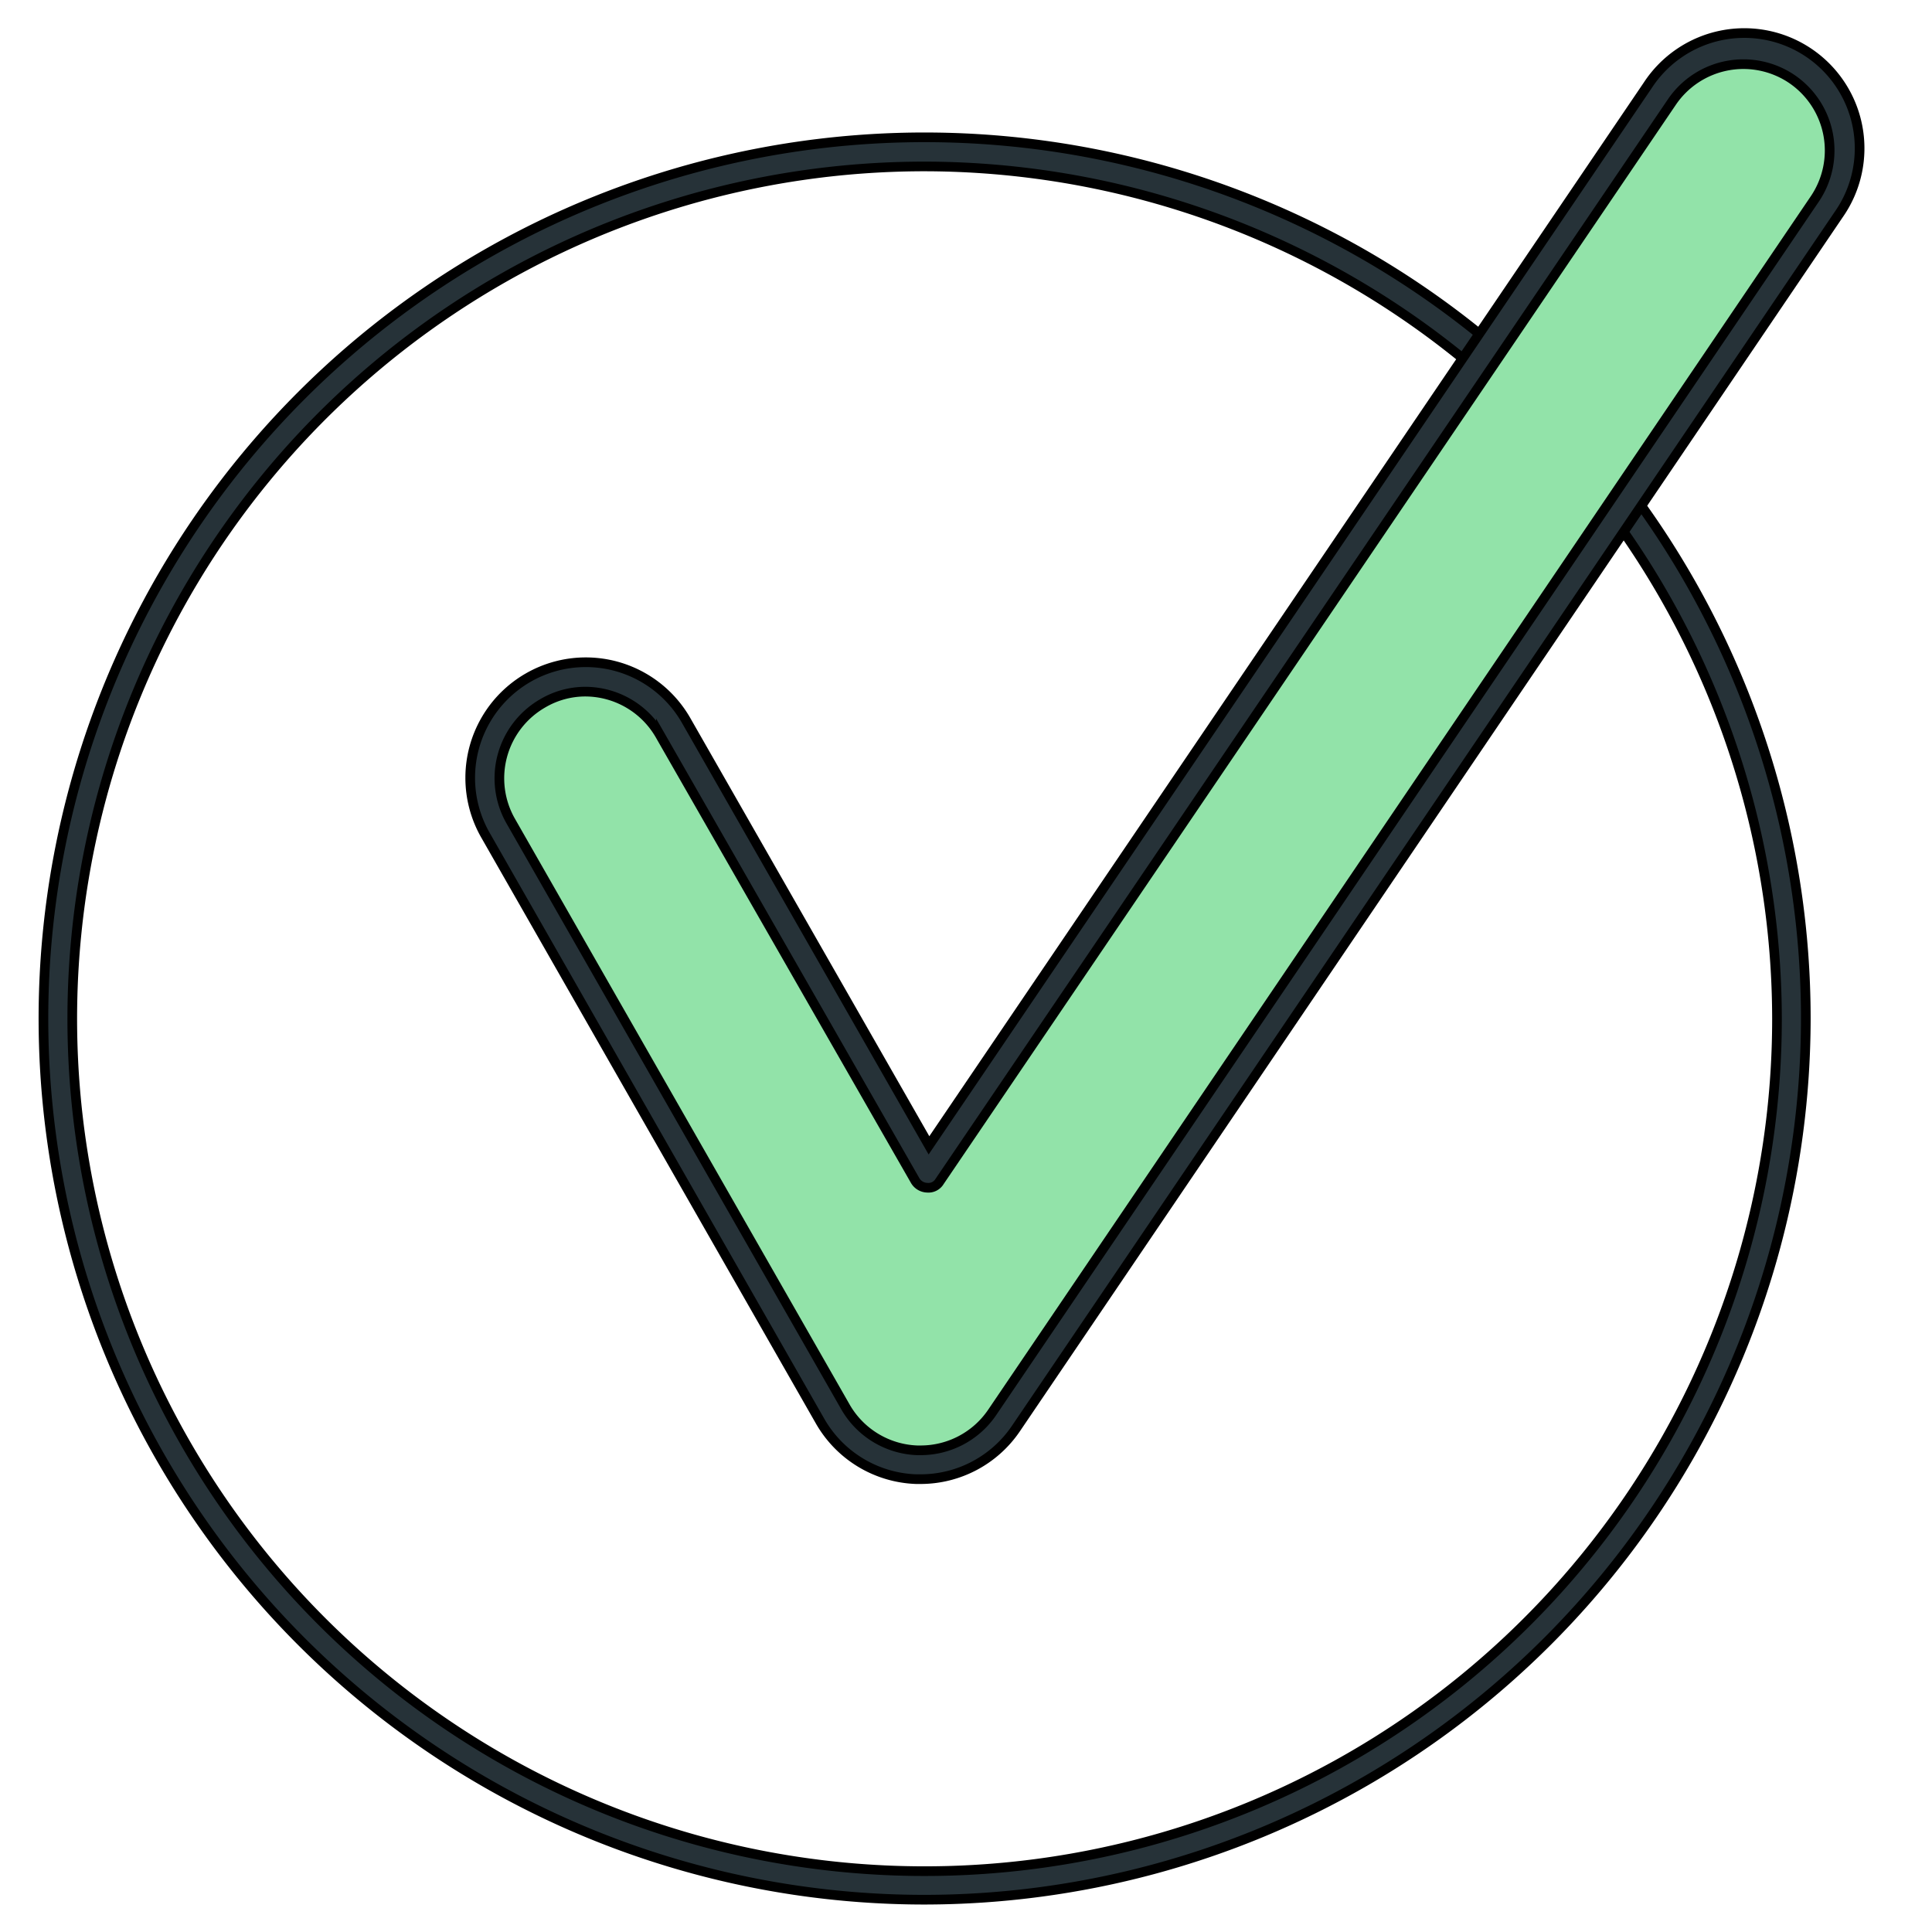 <svg width="200" height="200" xmlns="http://www.w3.org/2000/svg" stroke="null">
 <g id="Layer_1">
  <title>Layer 1</title>
  <g id="svg_2" stroke="null">
   <g id="svg_1" stroke="null">
    <path id="svg_3" d="m95.747,196.656a91.22,91.22 0 1 1 91.19,-91.19a91.31,91.31 0 0 1 -91.19,91.19zm0,-179.426a88.236,88.236 0 1 0 88.206,88.236a88.355,88.355 0 0 0 -88.206,-88.236z" fill="#263238" stroke="null"/>
    <path id="svg_4" d="m95.3,151.628l-0.418,0a10.354,10.354 0 0 1 -8.654,-5.252l-34.674,-60.634a10.444,10.444 0 1 1 18.143,-10.354l26.348,46.073l75.823,-111.72a10.444,10.444 0 1 1 17.307,11.727l-85.252,125.595a10.444,10.444 0 0 1 -8.624,4.565l0,0z" fill="#92E3A9" stroke="null"/>
    <path id="svg_5" d="m95.3,153.12l-0.477,0a11.936,11.936 0 0 1 -9.907,-5.968l-34.644,-60.664a11.936,11.936 0 0 1 20.739,-11.936l25.155,44.014l74.42,-109.75a11.936,11.936 0 1 1 19.754,13.398l-85.163,125.655a11.936,11.936 0 0 1 -9.877,5.252zm-34.674,-81.522a8.683,8.683 0 0 0 -4.416,1.194a8.952,8.952 0 0 0 -3.342,12.204l34.644,60.634a8.952,8.952 0 0 0 7.43,4.506l0.358,0a8.952,8.952 0 0 0 7.4,-3.909l85.163,-125.625a8.952,8.952 0 0 0 -2.357,-12.413a8.952,8.952 0 0 0 -12.443,2.387l-75.793,111.72a1.343,1.343 0 0 1 -1.283,0.656a1.492,1.492 0 0 1 -1.253,-0.746l-26.319,-45.953a8.952,8.952 0 0 0 -7.788,-4.655l0,-0z" fill="#263238" stroke="null"/>
   </g>
  </g>
 </g>

</svg>